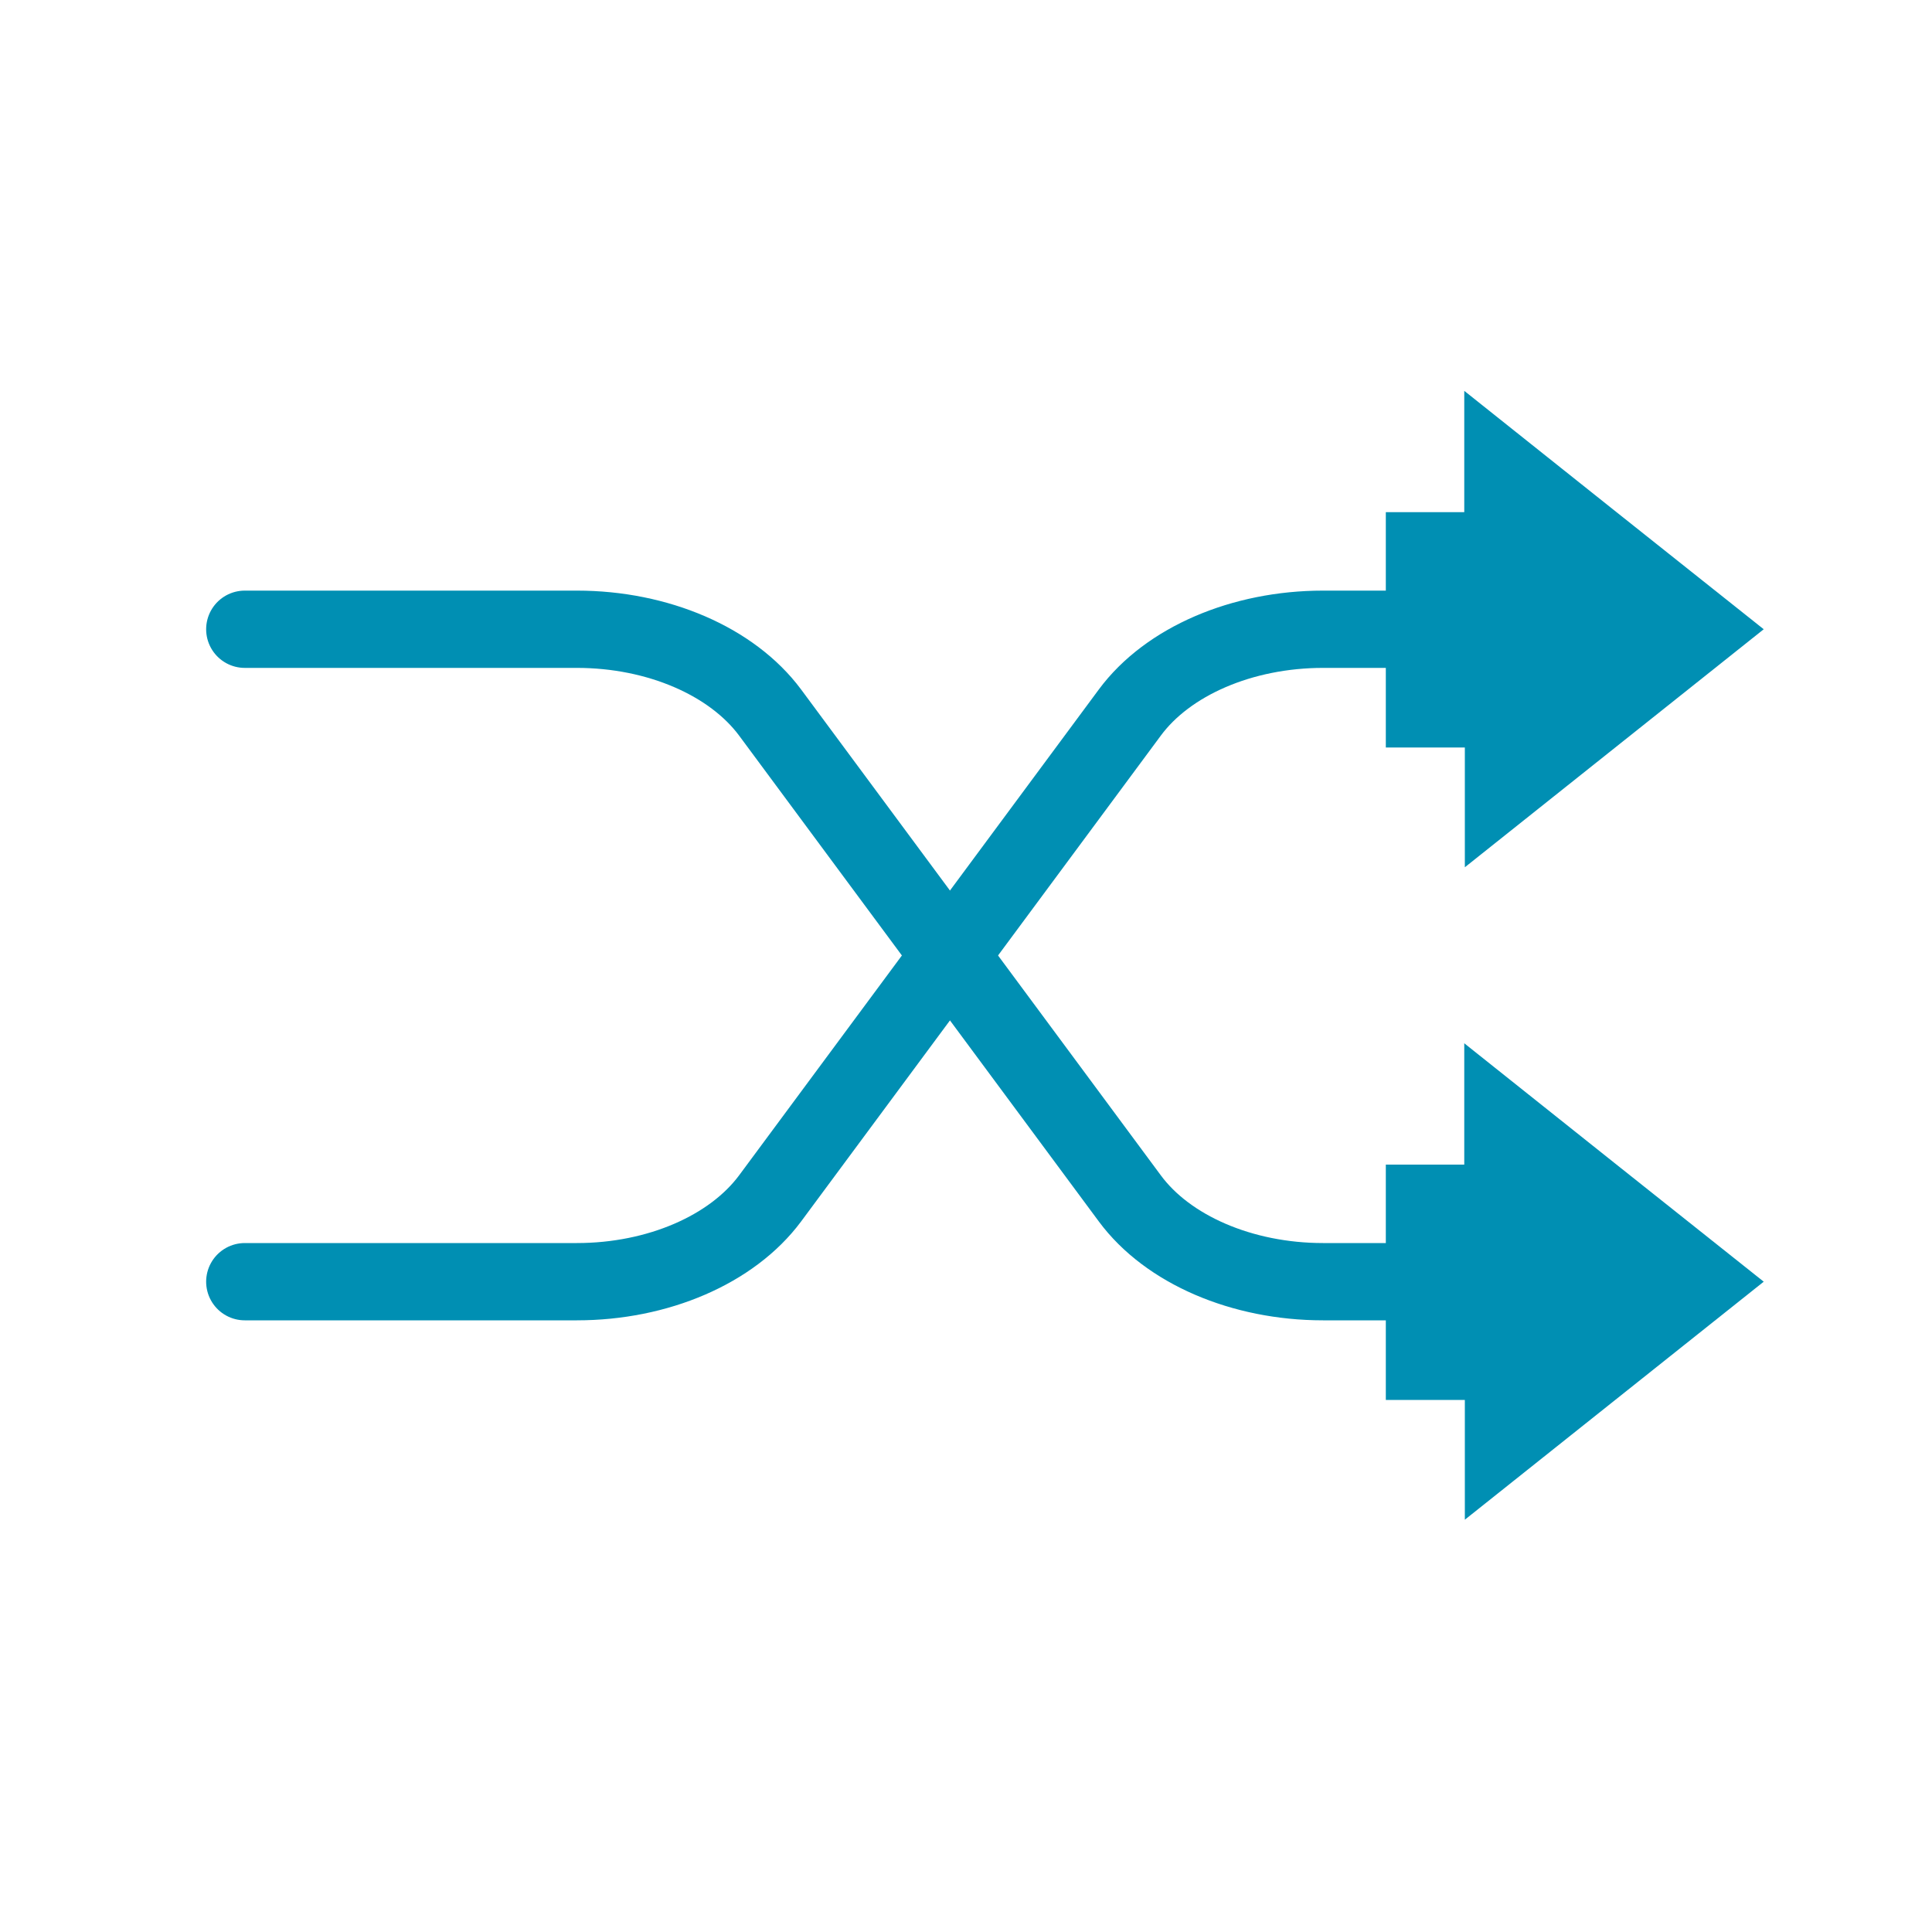 <?xml version="1.0" encoding="UTF-8"?><svg id="Layer_1" xmlns="http://www.w3.org/2000/svg" viewBox="0 0 100 100"><defs><style>.cls-1{fill:none;stroke:#008fb3;stroke-linecap:round;stroke-miterlimit:10;stroke-width:4px;}.cls-2{fill:#008fb3;stroke-width:0px;}</style></defs><path class="cls-1" d="M12.67,66.34h17.19c4.19,0,8.03-1.66,10-4.31l18.62-25.15c1.96-2.65,5.81-4.31,10-4.31h16.86"/><path class="cls-1" d="M12.67,32.57h17.19c4.19,0,8.03,1.66,10,4.31l18.62,25.15c1.96,2.65,5.81,4.31,10,4.31h16.86"/><path class="cls-2" d="M75.82,44.9v-6.21h-4.09c0-4.08,0-8.1,0-12.18h4.06v-6.28c5.23,4.17,10.34,8.24,15.5,12.34-5.15,4.1-10.25,8.16-15.47,12.32Z"/><path class="cls-2" d="M75.82,78.67v-6.21h-4.09c0-4.08,0-8.1,0-12.18h4.06v-6.28c5.23,4.17,10.34,8.24,15.5,12.34-5.15,4.1-10.25,8.16-15.47,12.32Z"/></svg>